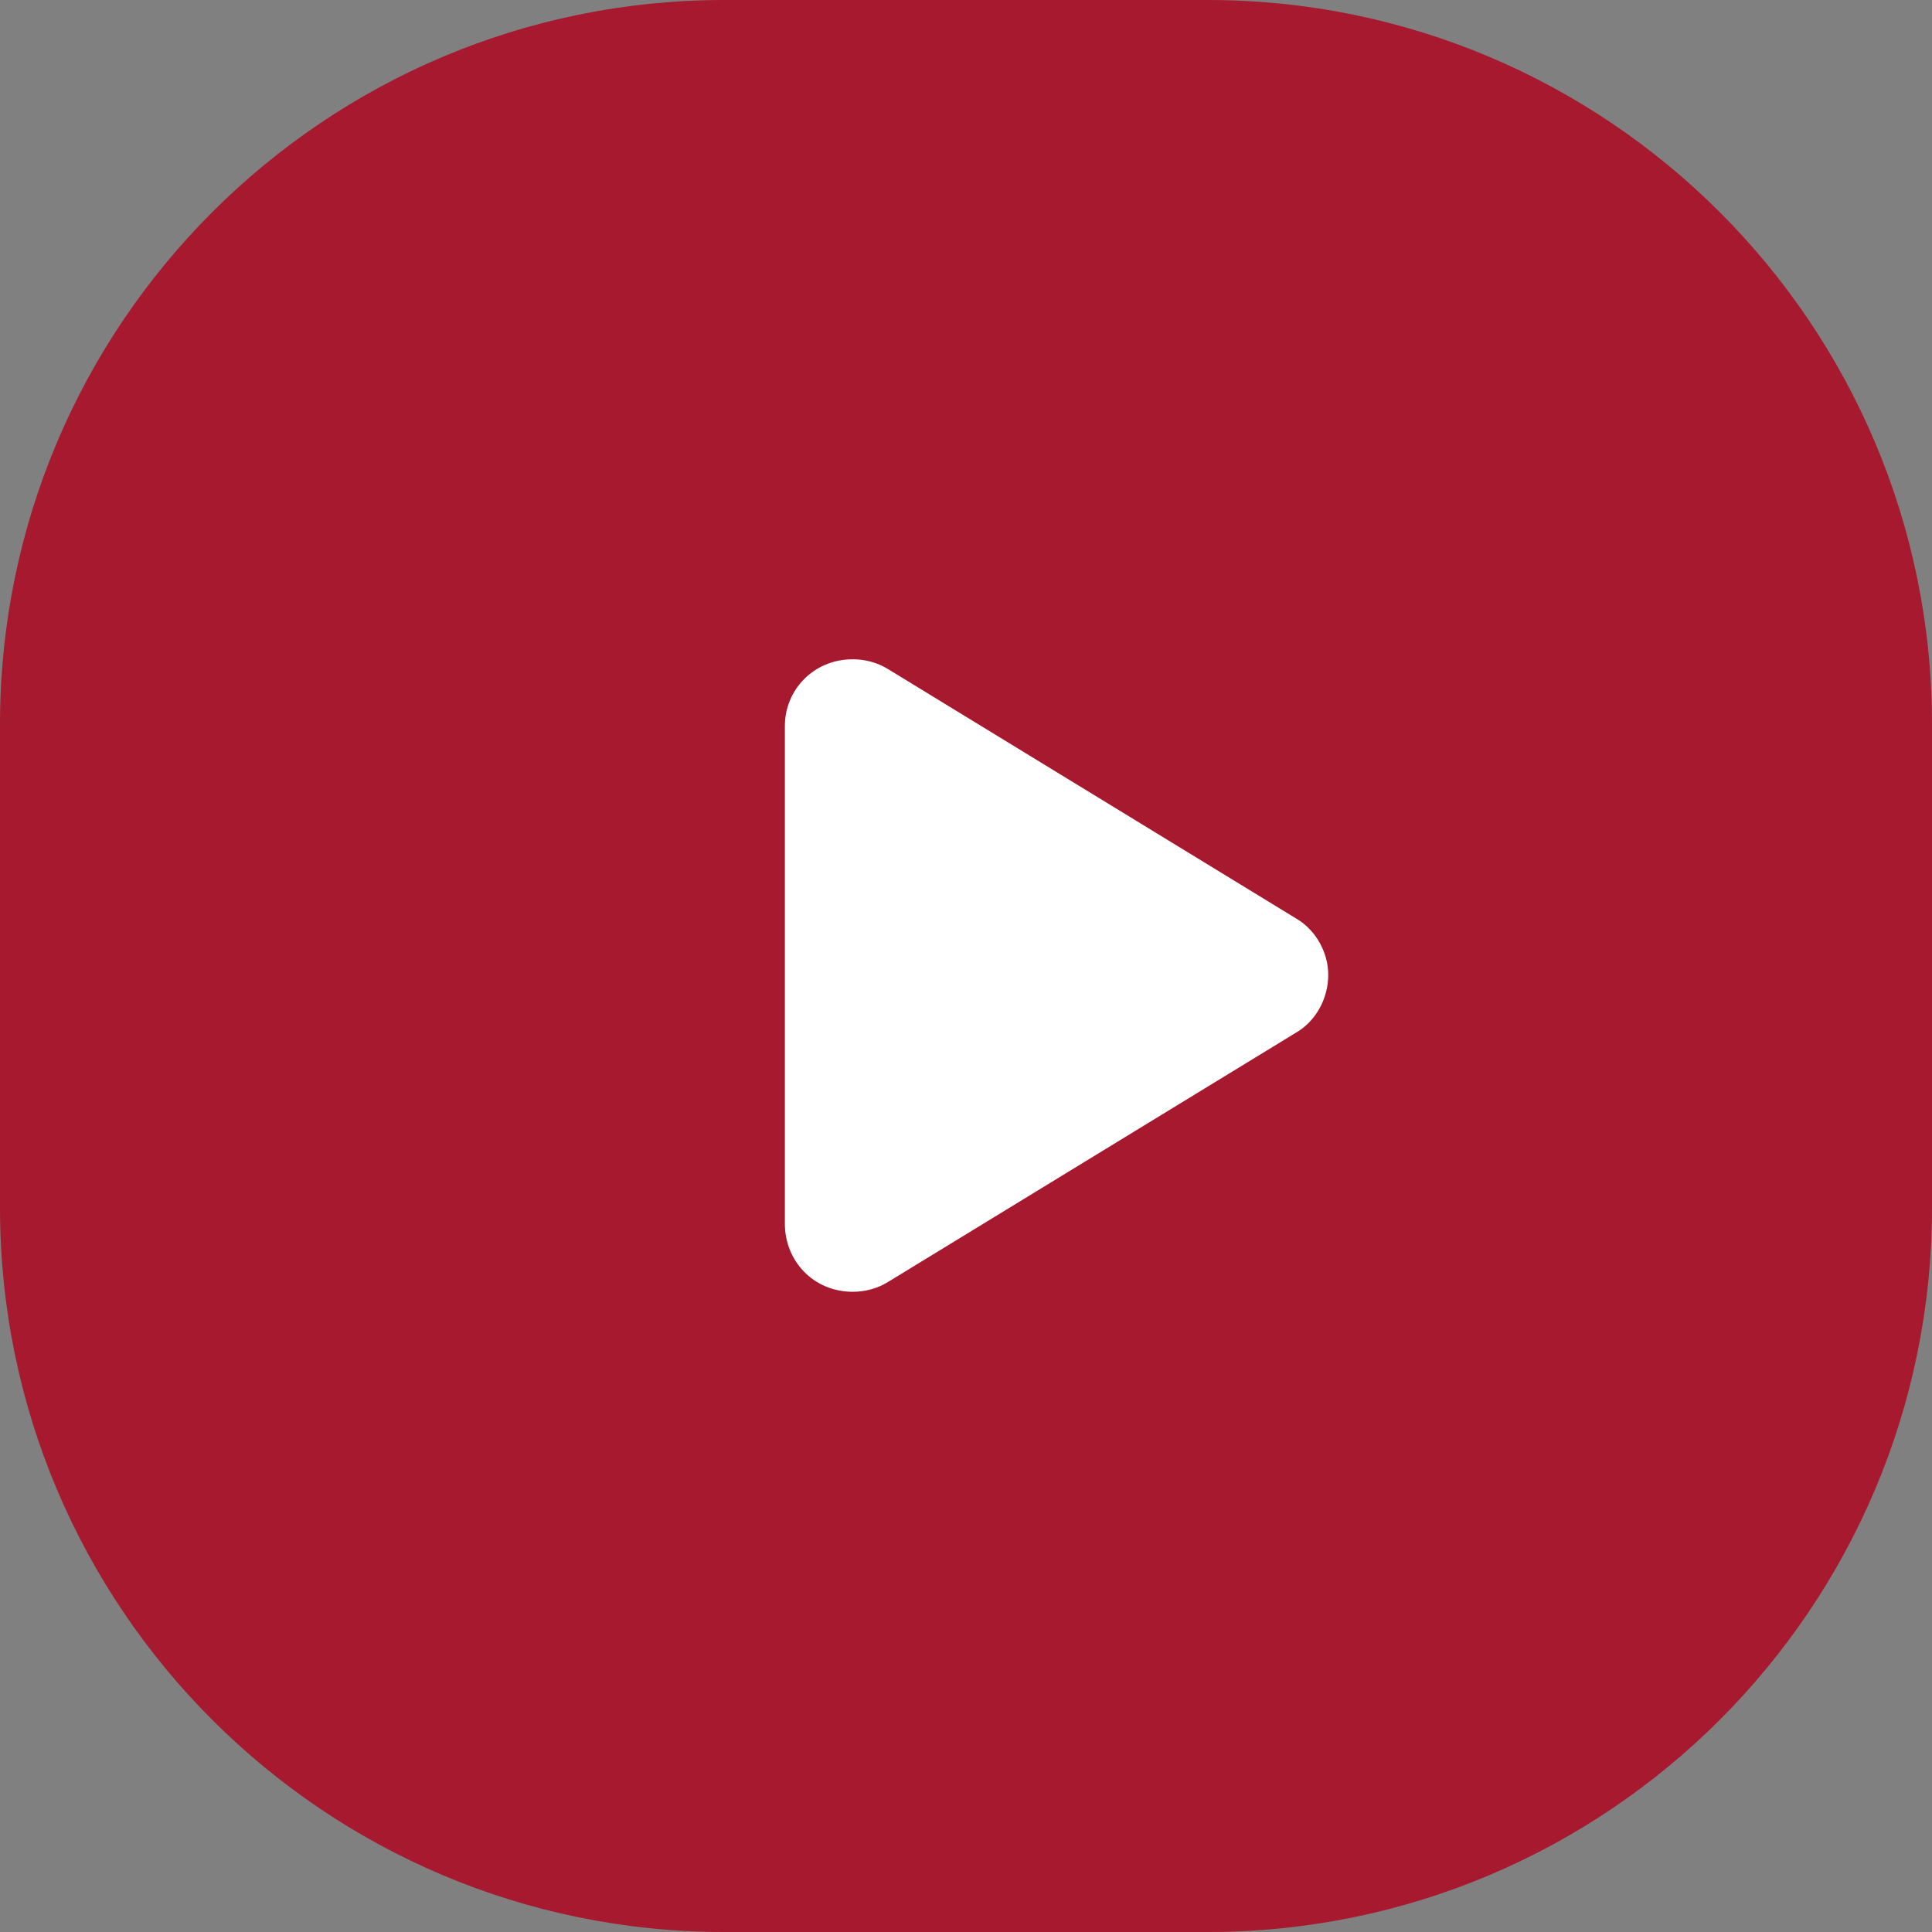 <svg width="80" height="80" viewBox="0 0 80 80" fill="none" xmlns="http://www.w3.org/2000/svg">
<rect x="0" y="0" width="80" height="80" fill="#808080" stroke="none"/>
<path d="M0 30C0 13.431 13.431 0 30 0H50C66.569 0 80 13.431 80 30V50C80 66.569 66.569 80 50 80H30C13.431 80 0 66.569 0 50V30Z" fill="#A6192E"/>
<path d="M35.312 53.49C35.781 53.49 36.308 53.373 36.777 53.08L53.652 42.768C54.472 42.299 55 41.361 55 40.365C55 39.428 54.472 38.49 53.652 38.022L36.777 27.709C36.308 27.416 35.781 27.299 35.312 27.299C33.672 27.299 32.5 28.588 32.5 30.053V50.678C32.5 52.201 33.672 53.49 35.312 53.49Z" fill="white"/>
</svg>
